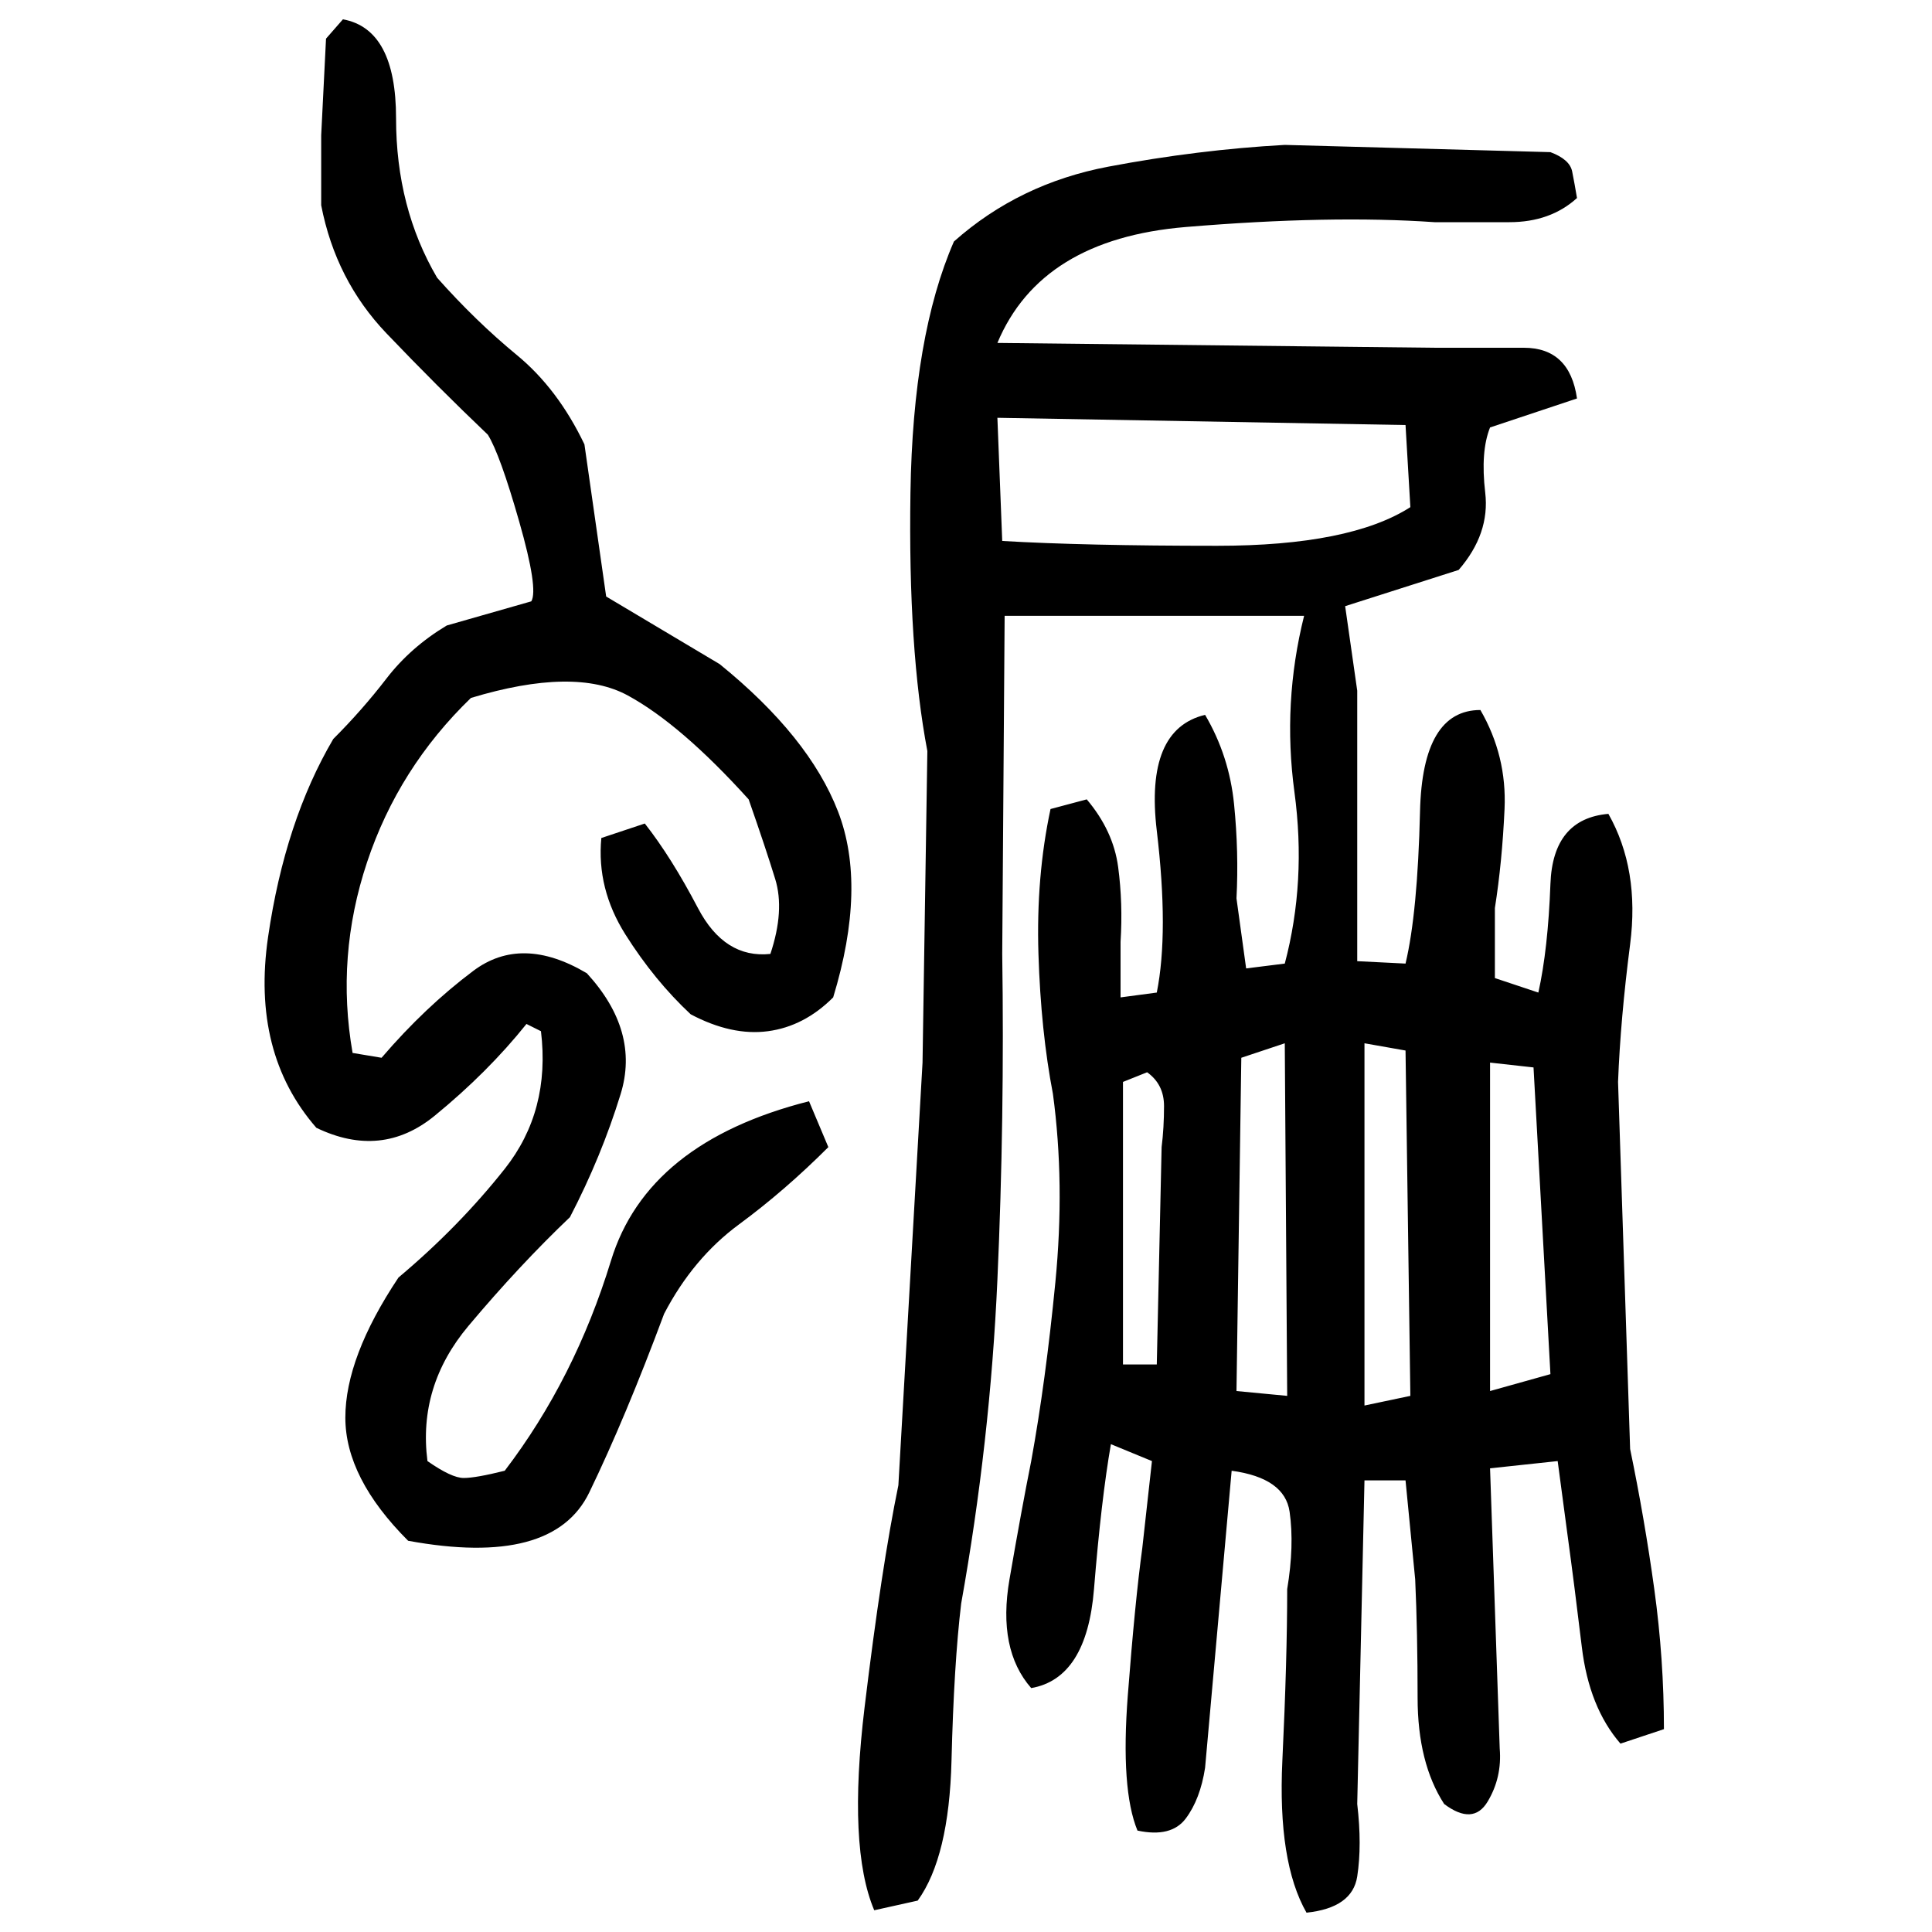 ﻿<?xml version="1.0" encoding="UTF-8" standalone="yes"?>
<svg xmlns="http://www.w3.org/2000/svg" height="100%" version="1.1" width="100%" viewBox="0 0 80 80">
  <g transform="scale(1)">
    <path fill="#000000" d="M14.2 0.8Q16.4 1.2 16.4 4.9T18.1 11.5Q19.7 13.3 21.4 14.7T24.2 18.4L25.1 24.7L29.8 27.5Q33.5 30.5 34.7 33.6T34.5 41.3Q33.3 42.5 31.8 42.7T28.6 42Q27.1 40.6 25.9 38.7T24.9 34.7L26.7 34.1Q27.8 35.5 28.9 37.6T31.9 39.5Q32.5 37.7 32.1 36.4T31.0 33.1Q28.2 30 26.0 28.8T19.5 28.9Q16.5 31.8 15.2 35.7T14.6 43.6L15.8 43.8Q17.6 41.7 19.6 40.2T24.3 40.3Q26.5 42.7 25.7 45.3T23.6 50.4Q21.5 52.4 19.4 54.9T17.7 60.5Q18.7 61.2 19.2 61.2T20.9 60.9Q23.8 57.1 25.3 52.2T33.5 45.6L34.3 47.5Q32.5 49.3 30.6 50.7T27.5 54.4Q25.9 58.7 24.4 61.8T16.9 63.8Q14.3 61.2 14.3 58.7T16.5 52.9Q19.0 50.8 20.9 48.4T22.4 42.7L21.8 42.4Q20.2 44.4 18.0 46.2T13.1 46.7Q10.4 43.6 11.1 38.8T13.8 30.6Q15.0 29.4 16 28.1T18.5 25.9L22 24.9Q22.3 24.4 21.5 21.6T20.2 18.0Q18.1 16 16 13.8T13.3 8.5V5.6L13.5 1.6L14.2 0.8ZM53.2 6L64.2 6.3Q65 6.6 65.1 7.1T65.3 8.2Q64.2 9.2 62.5 9.2T59.4 9.2Q55.1 8.9 49.1 9.4T41.3 14.2L59.4 14.4Q61.2 14.4 63.1 14.4T65.3 16.5L61.7 17.7Q61.3 18.7 61.5 20.4T60.4 23.6L55.7 25.1L56.2 28.6V39.8L58.2 39.9Q58.7 37.8 58.8 33.6T61.3 29.4Q62.4 31.3 62.3 33.5T61.9 37.6V40.5L63.7 41.1Q64.1 39.3 64.2 36.6T66.6 33.7Q67.9 36 67.5 39.1T67.0 44.8L67.5 60Q68.1 62.9 68.5 65.8T68.9 71.6L67.1 72.2Q65.8 70.7 65.5 68.2T64.9 63.5L64.5 60.5L61.7 60.8L62.1 72.4Q62.2 73.6 61.6 74.6T59.8 74.7Q58.7 73 58.7 70.3T58.6 65.4L58.2 61.3H56.5L56.2 74.7Q56.4 76.4 56.2 77.7T54.1 79.2Q52.9 77.1 53.1 72.9T53.3 65.8Q53.6 64 53.4 62.6T51.0 60.9L49.9 73.2Q49.7 74.5 49.1 75.3T47.1 75.8Q46.4 74.1 46.7 70.2T47.3 64.1L47.7 60.5L46.0 59.8Q45.6 62.1 45.3 65.8T42.7 69.9Q41.3 68.3 41.8 65.4T42.7 60.5Q43.3 57.2 43.7 53.1T43.6 45.3Q43.1 42.7 43.0 39.5T43.5 33.5L45 33.1Q46.1 34.4 46.3 35.9T46.4 39.0V41.3L47.9 41.1Q48.4 38.6 47.9 34.4T49.9 29.6Q50.9 31.3 51.1 33.3T51.2 37.2L51.6 40.1L53.2 39.9Q54.1 36.5 53.6 32.8T54.0 25.5H41.6L41.5 39.5Q41.6 46.3 41.3 53T39.8 66.4Q39.5 68.9 39.4 72.9T38.0 78.7L36.2 79.1Q35.1 76.5 35.8 70.7T37.2 61.5L38.2 44L38.4 31.1Q37.6 26.9 37.7 20.4T39.5 10.0Q42.2 7.6 45.9 6.9T53.2 6ZM41.5 22.4Q44.9 22.6 50.4 22.6T58.4 21L58.2 17.6L41.3 17.3L41.5 22.4ZM51.4 43.8L51.2 57.6L53.3 57.8L53.2 43.2L51.4 43.8ZM56.5 58.2L58.4 57.8L58.2 43.5L56.5 43.2V58.2ZM61.7 57.6L64.2 56.9L63.5 44.2L61.7 44V57.6ZM46.5 44.8V56.5H47.9L48.1 47.5Q48.2 46.7 48.2 45.8T47.5 44.4L46.5 44.8Z" />
  </g>
</svg>
